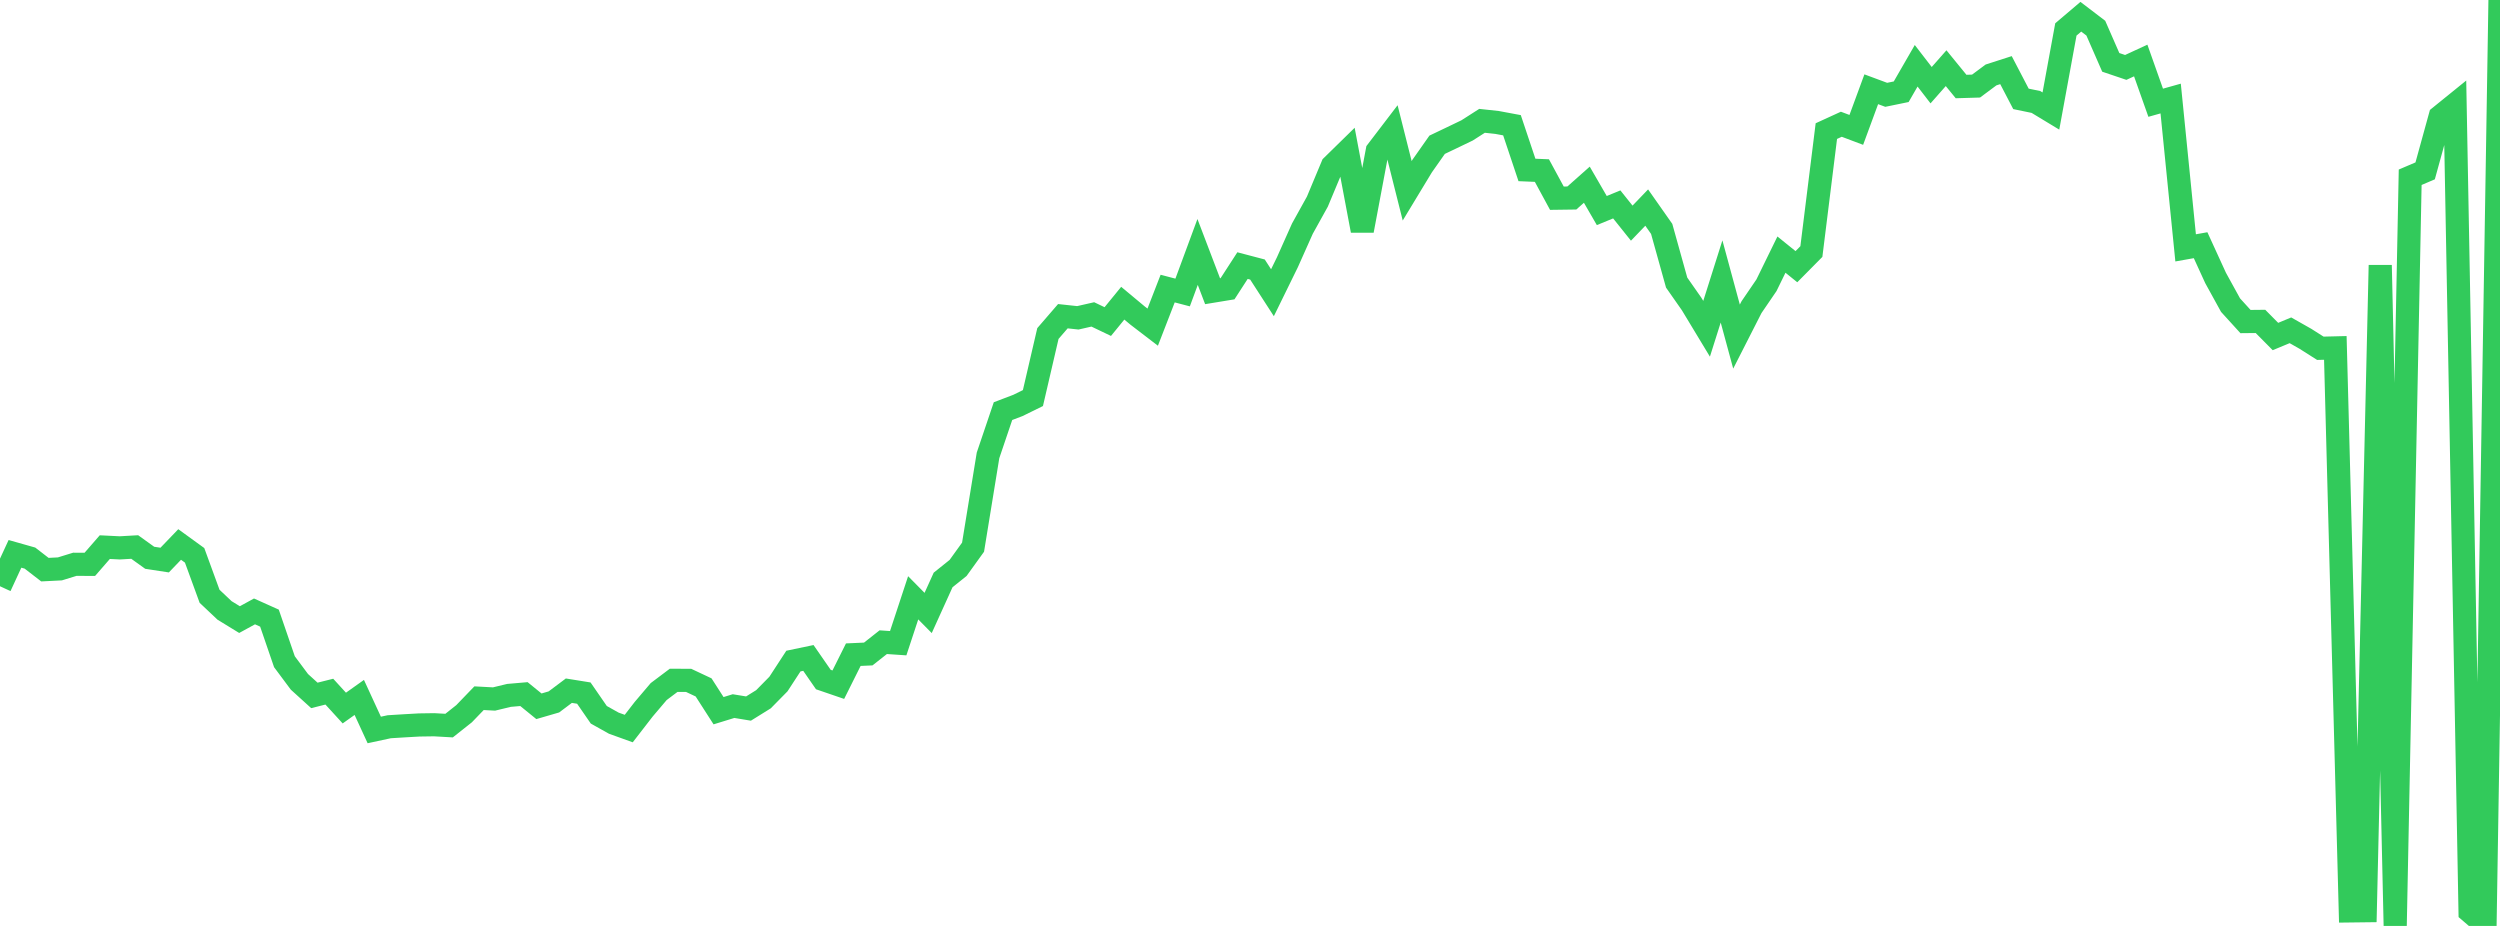 <?xml version="1.0" standalone="no"?>
<!DOCTYPE svg PUBLIC "-//W3C//DTD SVG 1.1//EN" "http://www.w3.org/Graphics/SVG/1.1/DTD/svg11.dtd">

<svg width="135" height="50" viewBox="0 0 135 50" preserveAspectRatio="none" 
  xmlns="http://www.w3.org/2000/svg"
  xmlns:xlink="http://www.w3.org/1999/xlink">


<polyline points="0.0, 31.657 0.808, 29.908 1.617, 30.137 2.425, 30.761 3.234, 30.72 4.042, 30.471 4.85, 30.475 5.659, 29.545 6.467, 29.585 7.275, 29.539 8.084, 30.12 8.892, 30.244 9.701, 29.402 10.509, 29.988 11.317, 32.199 12.126, 32.963 12.934, 33.458 13.743, 33.016 14.551, 33.379 15.359, 35.732 16.168, 36.819 16.976, 37.552 17.784, 37.349 18.593, 38.235 19.401, 37.661 20.21, 39.418 21.018, 39.244 21.826, 39.194 22.635, 39.148 23.443, 39.136 24.251, 39.182 25.06, 38.541 25.868, 37.703 26.677, 37.746 27.485, 37.551 28.293, 37.481 29.102, 38.139 29.91, 37.904 30.719, 37.297 31.527, 37.427 32.335, 38.598 33.144, 39.051 33.952, 39.342 34.76, 38.298 35.569, 37.345 36.377, 36.737 37.186, 36.74 37.994, 37.12 38.802, 38.378 39.611, 38.129 40.419, 38.262 41.228, 37.759 42.036, 36.938 42.844, 35.698 43.653, 35.529 44.461, 36.696 45.269, 36.973 46.078, 35.352 46.886, 35.316 47.695, 34.678 48.503, 34.733 49.311, 32.281 50.12, 33.1 50.928, 31.318 51.737, 30.669 52.545, 29.548 53.353, 24.591 54.162, 22.201 54.97, 21.893 55.778, 21.496 56.587, 18.011 57.395, 17.075 58.204, 17.162 59.012, 16.978 59.82, 17.365 60.629, 16.373 61.437, 17.046 62.246, 17.666 63.054, 15.583 63.862, 15.795 64.671, 13.605 65.479, 15.725 66.287, 15.592 67.096, 14.342 67.904, 14.555 68.713, 15.807 69.521, 14.158 70.329, 12.347 71.138, 10.888 71.946, 8.955 72.754, 8.164 73.563, 12.452 74.371, 8.151 75.18, 7.092 75.988, 10.303 76.796, 8.968 77.605, 7.817 78.413, 7.431 79.222, 7.042 80.03, 6.525 80.838, 6.612 81.647, 6.763 82.455, 9.177 83.263, 9.211 84.072, 10.703 84.88, 10.692 85.689, 9.974 86.497, 11.37 87.305, 11.038 88.114, 12.05 88.922, 11.209 89.731, 12.361 90.539, 15.26 91.347, 16.415 92.156, 17.754 92.964, 15.198 93.772, 18.176 94.581, 16.587 95.389, 15.403 96.198, 13.749 97.006, 14.401 97.814, 13.584 98.623, 7.079 99.431, 6.709 100.24, 7.014 101.048, 4.82 101.856, 5.12 102.665, 4.954 103.473, 3.552 104.281, 4.6 105.09, 3.682 105.898, 4.672 106.707, 4.648 107.515, 4.047 108.323, 3.787 109.132, 5.339 109.94, 5.506 110.749, 5.996 111.557, 1.59 112.365, 0.904 113.174, 1.521 113.982, 3.368 114.79, 3.641 115.599, 3.267 116.407, 5.548 117.216, 5.321 118.024, 13.385 118.832, 13.241 119.641, 15.008 120.449, 16.476 121.257, 17.364 122.066, 17.356 122.874, 18.172 123.683, 17.836 124.491, 18.294 125.299, 18.807 126.108, 18.787 126.916, 49.189 127.725, 49.179 128.533, 14.321 129.341, 50.0 130.15, 9.572 130.958, 9.227 131.766, 6.295 132.575, 5.64 133.383, 49.232 134.192, 49.924 135.0, 0.0" fill="none" stroke="#32ca5b" stroke-width="1.25"/>

</svg>